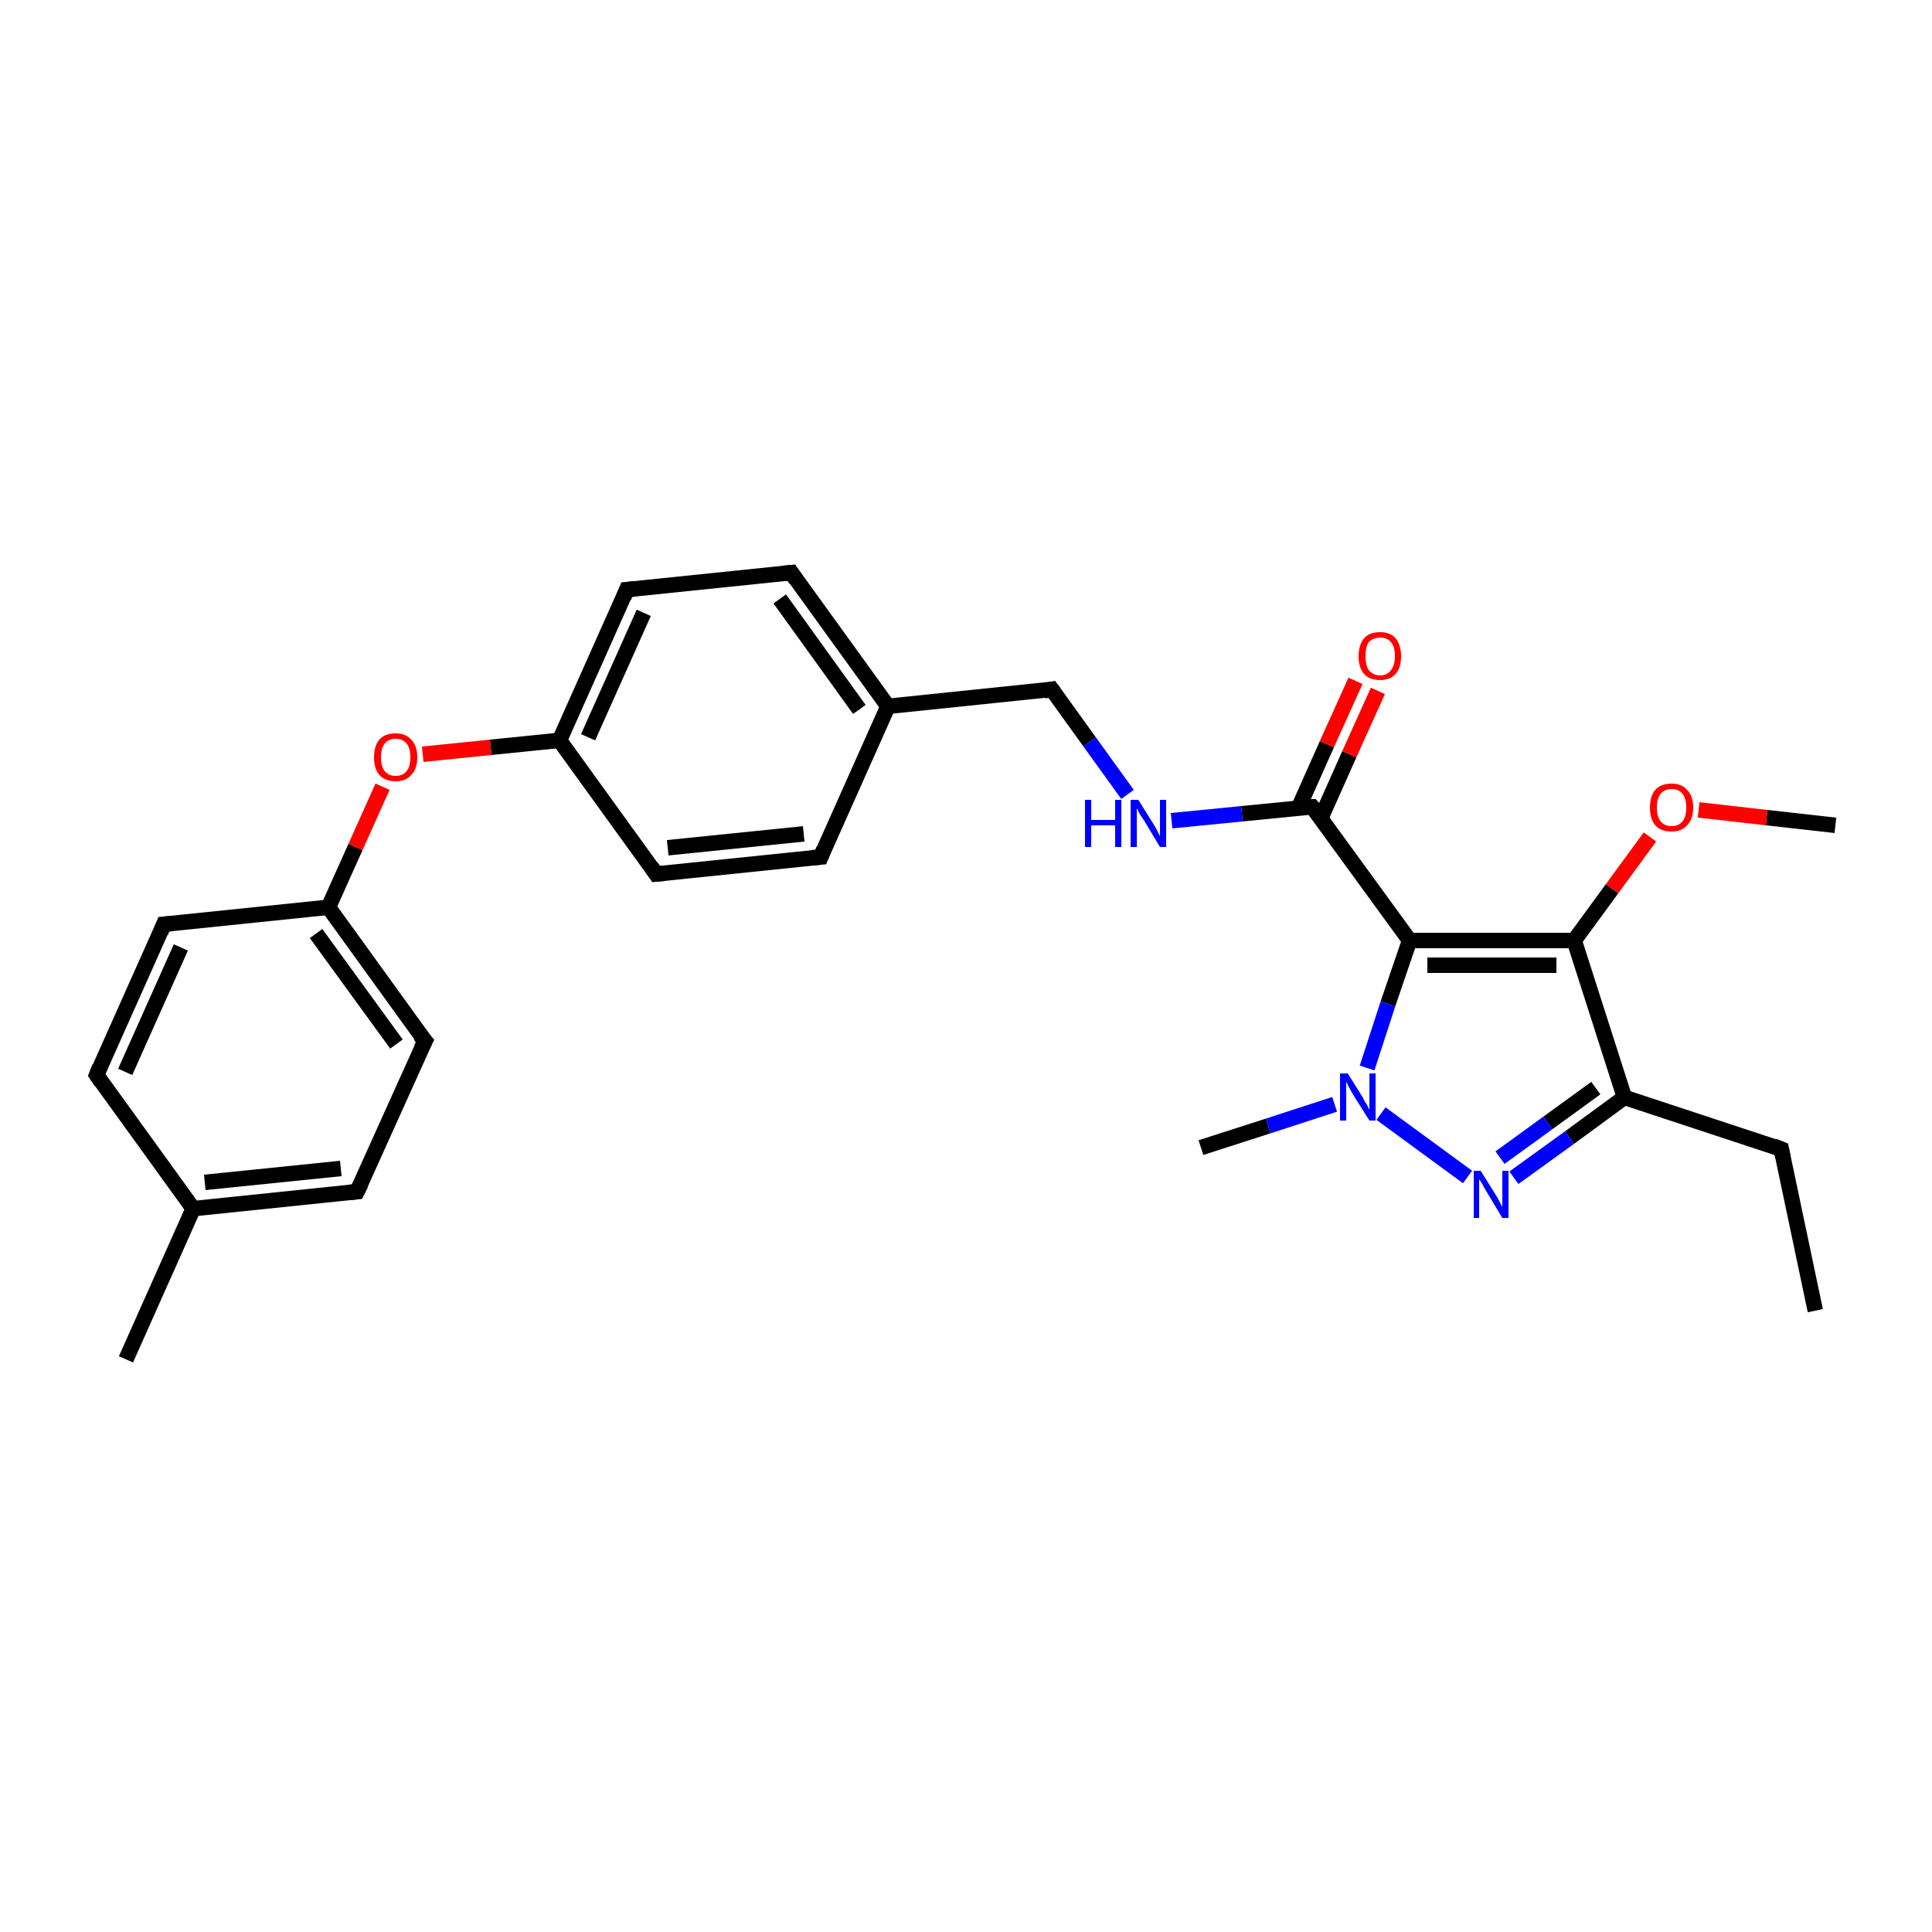 <?xml version='1.0' encoding='iso-8859-1'?>
<svg version='1.1' baseProfile='full'
              xmlns='http://www.w3.org/2000/svg'
                      xmlns:rdkit='http://www.rdkit.org/xml'
                      xmlns:xlink='http://www.w3.org/1999/xlink'
                  xml:space='preserve'
width='250px' height='250px' viewBox='0 0 250 250'>
<!-- END OF HEADER -->
<rect style='opacity:1.0;fill:#FFFFFF;stroke:none' width='250.0' height='250.0' x='0.0' y='0.0'> </rect>
<path class='bond-0 atom-0 atom-4' d='M 234.9,169.6 L 230.5,148.7' style='fill:none;fill-rule:evenodd;stroke:#000000;stroke-width:2.0px;stroke-linecap:butt;stroke-linejoin:miter;stroke-opacity:1' />
<path class='bond-1 atom-1 atom-14' d='M 16.3,175.9 L 25.0,156.4' style='fill:none;fill-rule:evenodd;stroke:#000000;stroke-width:2.0px;stroke-linecap:butt;stroke-linejoin:miter;stroke-opacity:1' />
<path class='bond-2 atom-2 atom-24' d='M 155.4,148.5 L 164.1,145.7' style='fill:none;fill-rule:evenodd;stroke:#000000;stroke-width:2.0px;stroke-linecap:butt;stroke-linejoin:miter;stroke-opacity:1' />
<path class='bond-2 atom-2 atom-24' d='M 164.1,145.7 L 172.7,142.9' style='fill:none;fill-rule:evenodd;stroke:#0000FF;stroke-width:2.0px;stroke-linecap:butt;stroke-linejoin:miter;stroke-opacity:1' />
<path class='bond-3 atom-3 atom-26' d='M 237.5,106.8 L 228.6,105.8' style='fill:none;fill-rule:evenodd;stroke:#000000;stroke-width:2.0px;stroke-linecap:butt;stroke-linejoin:miter;stroke-opacity:1' />
<path class='bond-3 atom-3 atom-26' d='M 228.6,105.8 L 219.8,104.8' style='fill:none;fill-rule:evenodd;stroke:#FF0000;stroke-width:2.0px;stroke-linecap:butt;stroke-linejoin:miter;stroke-opacity:1' />
<path class='bond-4 atom-4 atom-18' d='M 230.5,148.7 L 210.2,142.0' style='fill:none;fill-rule:evenodd;stroke:#000000;stroke-width:2.0px;stroke-linecap:butt;stroke-linejoin:miter;stroke-opacity:1' />
<path class='bond-5 atom-5 atom-9' d='M 12.5,139.1 L 21.2,119.6' style='fill:none;fill-rule:evenodd;stroke:#000000;stroke-width:2.0px;stroke-linecap:butt;stroke-linejoin:miter;stroke-opacity:1' />
<path class='bond-5 atom-5 atom-9' d='M 16.2,138.7 L 23.4,122.6' style='fill:none;fill-rule:evenodd;stroke:#000000;stroke-width:2.0px;stroke-linecap:butt;stroke-linejoin:miter;stroke-opacity:1' />
<path class='bond-6 atom-5 atom-14' d='M 12.5,139.1 L 25.0,156.4' style='fill:none;fill-rule:evenodd;stroke:#000000;stroke-width:2.0px;stroke-linecap:butt;stroke-linejoin:miter;stroke-opacity:1' />
<path class='bond-7 atom-6 atom-10' d='M 46.2,154.2 L 55.0,134.7' style='fill:none;fill-rule:evenodd;stroke:#000000;stroke-width:2.0px;stroke-linecap:butt;stroke-linejoin:miter;stroke-opacity:1' />
<path class='bond-8 atom-6 atom-14' d='M 46.2,154.2 L 25.0,156.4' style='fill:none;fill-rule:evenodd;stroke:#000000;stroke-width:2.0px;stroke-linecap:butt;stroke-linejoin:miter;stroke-opacity:1' />
<path class='bond-8 atom-6 atom-14' d='M 44.1,151.2 L 26.5,153.0' style='fill:none;fill-rule:evenodd;stroke:#000000;stroke-width:2.0px;stroke-linecap:butt;stroke-linejoin:miter;stroke-opacity:1' />
<path class='bond-9 atom-7 atom-11' d='M 106.2,110.9 L 84.9,113.1' style='fill:none;fill-rule:evenodd;stroke:#000000;stroke-width:2.0px;stroke-linecap:butt;stroke-linejoin:miter;stroke-opacity:1' />
<path class='bond-9 atom-7 atom-11' d='M 104.0,107.9 L 86.4,109.7' style='fill:none;fill-rule:evenodd;stroke:#000000;stroke-width:2.0px;stroke-linecap:butt;stroke-linejoin:miter;stroke-opacity:1' />
<path class='bond-10 atom-7 atom-15' d='M 106.2,110.9 L 114.9,91.4' style='fill:none;fill-rule:evenodd;stroke:#000000;stroke-width:2.0px;stroke-linecap:butt;stroke-linejoin:miter;stroke-opacity:1' />
<path class='bond-11 atom-8 atom-12' d='M 102.4,74.1 L 81.1,76.3' style='fill:none;fill-rule:evenodd;stroke:#000000;stroke-width:2.0px;stroke-linecap:butt;stroke-linejoin:miter;stroke-opacity:1' />
<path class='bond-12 atom-8 atom-15' d='M 102.4,74.1 L 114.9,91.4' style='fill:none;fill-rule:evenodd;stroke:#000000;stroke-width:2.0px;stroke-linecap:butt;stroke-linejoin:miter;stroke-opacity:1' />
<path class='bond-12 atom-8 atom-15' d='M 100.9,77.5 L 111.2,91.8' style='fill:none;fill-rule:evenodd;stroke:#000000;stroke-width:2.0px;stroke-linecap:butt;stroke-linejoin:miter;stroke-opacity:1' />
<path class='bond-13 atom-9 atom-16' d='M 21.2,119.6 L 42.5,117.4' style='fill:none;fill-rule:evenodd;stroke:#000000;stroke-width:2.0px;stroke-linecap:butt;stroke-linejoin:miter;stroke-opacity:1' />
<path class='bond-14 atom-10 atom-16' d='M 55.0,134.7 L 42.5,117.4' style='fill:none;fill-rule:evenodd;stroke:#000000;stroke-width:2.0px;stroke-linecap:butt;stroke-linejoin:miter;stroke-opacity:1' />
<path class='bond-14 atom-10 atom-16' d='M 51.3,135.1 L 40.9,120.8' style='fill:none;fill-rule:evenodd;stroke:#000000;stroke-width:2.0px;stroke-linecap:butt;stroke-linejoin:miter;stroke-opacity:1' />
<path class='bond-15 atom-11 atom-17' d='M 84.9,113.1 L 72.4,95.8' style='fill:none;fill-rule:evenodd;stroke:#000000;stroke-width:2.0px;stroke-linecap:butt;stroke-linejoin:miter;stroke-opacity:1' />
<path class='bond-16 atom-12 atom-17' d='M 81.1,76.3 L 72.4,95.8' style='fill:none;fill-rule:evenodd;stroke:#000000;stroke-width:2.0px;stroke-linecap:butt;stroke-linejoin:miter;stroke-opacity:1' />
<path class='bond-16 atom-12 atom-17' d='M 83.3,79.3 L 76.1,95.4' style='fill:none;fill-rule:evenodd;stroke:#000000;stroke-width:2.0px;stroke-linecap:butt;stroke-linejoin:miter;stroke-opacity:1' />
<path class='bond-17 atom-13 atom-15' d='M 136.1,89.2 L 114.9,91.4' style='fill:none;fill-rule:evenodd;stroke:#000000;stroke-width:2.0px;stroke-linecap:butt;stroke-linejoin:miter;stroke-opacity:1' />
<path class='bond-18 atom-13 atom-22' d='M 136.1,89.2 L 141.0,96.0' style='fill:none;fill-rule:evenodd;stroke:#000000;stroke-width:2.0px;stroke-linecap:butt;stroke-linejoin:miter;stroke-opacity:1' />
<path class='bond-18 atom-13 atom-22' d='M 141.0,96.0 L 145.9,102.8' style='fill:none;fill-rule:evenodd;stroke:#0000FF;stroke-width:2.0px;stroke-linecap:butt;stroke-linejoin:miter;stroke-opacity:1' />
<path class='bond-19 atom-16 atom-27' d='M 42.5,117.4 L 46.0,109.6' style='fill:none;fill-rule:evenodd;stroke:#000000;stroke-width:2.0px;stroke-linecap:butt;stroke-linejoin:miter;stroke-opacity:1' />
<path class='bond-19 atom-16 atom-27' d='M 46.0,109.6 L 49.5,101.8' style='fill:none;fill-rule:evenodd;stroke:#FF0000;stroke-width:2.0px;stroke-linecap:butt;stroke-linejoin:miter;stroke-opacity:1' />
<path class='bond-20 atom-17 atom-27' d='M 72.4,95.8 L 63.5,96.7' style='fill:none;fill-rule:evenodd;stroke:#000000;stroke-width:2.0px;stroke-linecap:butt;stroke-linejoin:miter;stroke-opacity:1' />
<path class='bond-20 atom-17 atom-27' d='M 63.5,96.7 L 54.7,97.6' style='fill:none;fill-rule:evenodd;stroke:#FF0000;stroke-width:2.0px;stroke-linecap:butt;stroke-linejoin:miter;stroke-opacity:1' />
<path class='bond-21 atom-18 atom-20' d='M 210.2,142.0 L 203.7,121.7' style='fill:none;fill-rule:evenodd;stroke:#000000;stroke-width:2.0px;stroke-linecap:butt;stroke-linejoin:miter;stroke-opacity:1' />
<path class='bond-22 atom-18 atom-23' d='M 210.2,142.0 L 203.1,147.2' style='fill:none;fill-rule:evenodd;stroke:#000000;stroke-width:2.0px;stroke-linecap:butt;stroke-linejoin:miter;stroke-opacity:1' />
<path class='bond-22 atom-18 atom-23' d='M 203.1,147.2 L 195.9,152.4' style='fill:none;fill-rule:evenodd;stroke:#0000FF;stroke-width:2.0px;stroke-linecap:butt;stroke-linejoin:miter;stroke-opacity:1' />
<path class='bond-22 atom-18 atom-23' d='M 206.5,140.8 L 200.3,145.3' style='fill:none;fill-rule:evenodd;stroke:#000000;stroke-width:2.0px;stroke-linecap:butt;stroke-linejoin:miter;stroke-opacity:1' />
<path class='bond-22 atom-18 atom-23' d='M 200.3,145.3 L 194.1,149.8' style='fill:none;fill-rule:evenodd;stroke:#0000FF;stroke-width:2.0px;stroke-linecap:butt;stroke-linejoin:miter;stroke-opacity:1' />
<path class='bond-23 atom-19 atom-20' d='M 182.4,121.7 L 203.7,121.7' style='fill:none;fill-rule:evenodd;stroke:#000000;stroke-width:2.0px;stroke-linecap:butt;stroke-linejoin:miter;stroke-opacity:1' />
<path class='bond-23 atom-19 atom-20' d='M 184.7,124.9 L 201.4,124.9' style='fill:none;fill-rule:evenodd;stroke:#000000;stroke-width:2.0px;stroke-linecap:butt;stroke-linejoin:miter;stroke-opacity:1' />
<path class='bond-24 atom-19 atom-21' d='M 182.4,121.7 L 169.8,104.4' style='fill:none;fill-rule:evenodd;stroke:#000000;stroke-width:2.0px;stroke-linecap:butt;stroke-linejoin:miter;stroke-opacity:1' />
<path class='bond-25 atom-19 atom-24' d='M 182.4,121.7 L 179.6,129.9' style='fill:none;fill-rule:evenodd;stroke:#000000;stroke-width:2.0px;stroke-linecap:butt;stroke-linejoin:miter;stroke-opacity:1' />
<path class='bond-25 atom-19 atom-24' d='M 179.6,129.9 L 176.9,138.2' style='fill:none;fill-rule:evenodd;stroke:#0000FF;stroke-width:2.0px;stroke-linecap:butt;stroke-linejoin:miter;stroke-opacity:1' />
<path class='bond-26 atom-20 atom-26' d='M 203.7,121.7 L 208.6,115.0' style='fill:none;fill-rule:evenodd;stroke:#000000;stroke-width:2.0px;stroke-linecap:butt;stroke-linejoin:miter;stroke-opacity:1' />
<path class='bond-26 atom-20 atom-26' d='M 208.6,115.0 L 213.5,108.3' style='fill:none;fill-rule:evenodd;stroke:#FF0000;stroke-width:2.0px;stroke-linecap:butt;stroke-linejoin:miter;stroke-opacity:1' />
<path class='bond-27 atom-21 atom-22' d='M 169.8,104.4 L 160.7,105.3' style='fill:none;fill-rule:evenodd;stroke:#000000;stroke-width:2.0px;stroke-linecap:butt;stroke-linejoin:miter;stroke-opacity:1' />
<path class='bond-27 atom-21 atom-22' d='M 160.7,105.3 L 151.6,106.2' style='fill:none;fill-rule:evenodd;stroke:#0000FF;stroke-width:2.0px;stroke-linecap:butt;stroke-linejoin:miter;stroke-opacity:1' />
<path class='bond-28 atom-21 atom-25' d='M 170.9,105.9 L 174.6,97.6' style='fill:none;fill-rule:evenodd;stroke:#000000;stroke-width:2.0px;stroke-linecap:butt;stroke-linejoin:miter;stroke-opacity:1' />
<path class='bond-28 atom-21 atom-25' d='M 174.6,97.6 L 178.3,89.4' style='fill:none;fill-rule:evenodd;stroke:#FF0000;stroke-width:2.0px;stroke-linecap:butt;stroke-linejoin:miter;stroke-opacity:1' />
<path class='bond-28 atom-21 atom-25' d='M 168.0,104.6 L 171.7,96.3' style='fill:none;fill-rule:evenodd;stroke:#000000;stroke-width:2.0px;stroke-linecap:butt;stroke-linejoin:miter;stroke-opacity:1' />
<path class='bond-28 atom-21 atom-25' d='M 171.7,96.3 L 175.4,88.1' style='fill:none;fill-rule:evenodd;stroke:#FF0000;stroke-width:2.0px;stroke-linecap:butt;stroke-linejoin:miter;stroke-opacity:1' />
<path class='bond-29 atom-23 atom-24' d='M 189.9,152.3 L 178.7,144.1' style='fill:none;fill-rule:evenodd;stroke:#0000FF;stroke-width:2.0px;stroke-linecap:butt;stroke-linejoin:miter;stroke-opacity:1' />
<path d='M 230.7,149.7 L 230.5,148.7 L 229.5,148.3' style='fill:none;stroke:#000000;stroke-width:2.0px;stroke-linecap:butt;stroke-linejoin:miter;stroke-opacity:1;' />
<path d='M 12.9,138.1 L 12.5,139.1 L 13.1,140.0' style='fill:none;stroke:#000000;stroke-width:2.0px;stroke-linecap:butt;stroke-linejoin:miter;stroke-opacity:1;' />
<path d='M 46.7,153.2 L 46.2,154.2 L 45.2,154.3' style='fill:none;stroke:#000000;stroke-width:2.0px;stroke-linecap:butt;stroke-linejoin:miter;stroke-opacity:1;' />
<path d='M 105.1,111.0 L 106.2,110.9 L 106.6,109.9' style='fill:none;stroke:#000000;stroke-width:2.0px;stroke-linecap:butt;stroke-linejoin:miter;stroke-opacity:1;' />
<path d='M 101.3,74.2 L 102.4,74.1 L 103.0,75.0' style='fill:none;stroke:#000000;stroke-width:2.0px;stroke-linecap:butt;stroke-linejoin:miter;stroke-opacity:1;' />
<path d='M 20.8,120.6 L 21.2,119.6 L 22.3,119.5' style='fill:none;stroke:#000000;stroke-width:2.0px;stroke-linecap:butt;stroke-linejoin:miter;stroke-opacity:1;' />
<path d='M 54.5,135.7 L 55.0,134.7 L 54.3,133.9' style='fill:none;stroke:#000000;stroke-width:2.0px;stroke-linecap:butt;stroke-linejoin:miter;stroke-opacity:1;' />
<path d='M 86.0,113.0 L 84.9,113.1 L 84.3,112.2' style='fill:none;stroke:#000000;stroke-width:2.0px;stroke-linecap:butt;stroke-linejoin:miter;stroke-opacity:1;' />
<path d='M 82.2,76.2 L 81.1,76.3 L 80.7,77.3' style='fill:none;stroke:#000000;stroke-width:2.0px;stroke-linecap:butt;stroke-linejoin:miter;stroke-opacity:1;' />
<path d='M 135.1,89.4 L 136.1,89.2 L 136.4,89.6' style='fill:none;stroke:#000000;stroke-width:2.0px;stroke-linecap:butt;stroke-linejoin:miter;stroke-opacity:1;' />
<path d='M 170.5,105.2 L 169.8,104.4 L 169.4,104.4' style='fill:none;stroke:#000000;stroke-width:2.0px;stroke-linecap:butt;stroke-linejoin:miter;stroke-opacity:1;' />
<path class='atom-22' d='M 140.4 103.5
L 141.2 103.5
L 141.2 106.1
L 144.3 106.1
L 144.3 103.5
L 145.1 103.5
L 145.1 109.6
L 144.3 109.6
L 144.3 106.8
L 141.2 106.8
L 141.2 109.6
L 140.4 109.6
L 140.4 103.5
' fill='#0000FF'/>
<path class='atom-22' d='M 147.3 103.5
L 149.3 106.7
Q 149.5 107.0, 149.8 107.6
Q 150.1 108.2, 150.1 108.2
L 150.1 103.5
L 150.9 103.5
L 150.9 109.6
L 150.1 109.6
L 148.0 106.1
Q 147.7 105.7, 147.4 105.2
Q 147.2 104.7, 147.1 104.6
L 147.1 109.6
L 146.3 109.6
L 146.3 103.5
L 147.3 103.5
' fill='#0000FF'/>
<path class='atom-23' d='M 191.6 151.5
L 193.6 154.7
Q 193.8 155.0, 194.1 155.6
Q 194.4 156.2, 194.4 156.2
L 194.4 151.5
L 195.2 151.5
L 195.2 157.6
L 194.4 157.6
L 192.3 154.1
Q 192.0 153.6, 191.8 153.2
Q 191.5 152.7, 191.4 152.6
L 191.4 157.6
L 190.7 157.6
L 190.7 151.5
L 191.6 151.5
' fill='#0000FF'/>
<path class='atom-24' d='M 174.4 138.9
L 176.4 142.1
Q 176.5 142.4, 176.9 143.0
Q 177.2 143.6, 177.2 143.6
L 177.2 138.9
L 178.0 138.9
L 178.0 145.0
L 177.2 145.0
L 175.0 141.5
Q 174.8 141.1, 174.5 140.6
Q 174.3 140.1, 174.2 140.0
L 174.2 145.0
L 173.4 145.0
L 173.4 138.9
L 174.4 138.9
' fill='#0000FF'/>
<path class='atom-25' d='M 175.8 84.9
Q 175.8 83.5, 176.5 82.6
Q 177.2 81.8, 178.6 81.8
Q 179.9 81.8, 180.6 82.6
Q 181.3 83.5, 181.3 84.9
Q 181.3 86.4, 180.6 87.2
Q 179.9 88.0, 178.6 88.0
Q 177.2 88.0, 176.5 87.2
Q 175.8 86.4, 175.8 84.9
M 178.6 87.4
Q 179.5 87.4, 180.0 86.7
Q 180.5 86.1, 180.5 84.9
Q 180.5 83.7, 180.0 83.1
Q 179.5 82.5, 178.6 82.5
Q 177.7 82.5, 177.1 83.1
Q 176.7 83.7, 176.7 84.9
Q 176.7 86.1, 177.1 86.7
Q 177.7 87.4, 178.6 87.4
' fill='#FF0000'/>
<path class='atom-26' d='M 213.5 104.5
Q 213.5 103.0, 214.2 102.2
Q 214.9 101.4, 216.3 101.4
Q 217.6 101.4, 218.3 102.2
Q 219.1 103.0, 219.1 104.5
Q 219.1 106.0, 218.3 106.8
Q 217.6 107.6, 216.3 107.6
Q 214.9 107.6, 214.2 106.8
Q 213.5 106.0, 213.5 104.5
M 216.3 106.9
Q 217.2 106.9, 217.7 106.3
Q 218.2 105.7, 218.2 104.5
Q 218.2 103.3, 217.7 102.7
Q 217.2 102.1, 216.3 102.1
Q 215.4 102.1, 214.9 102.7
Q 214.4 103.3, 214.4 104.5
Q 214.4 105.7, 214.9 106.3
Q 215.4 106.9, 216.3 106.9
' fill='#FF0000'/>
<path class='atom-27' d='M 48.4 98.0
Q 48.4 96.5, 49.1 95.7
Q 49.8 94.9, 51.2 94.9
Q 52.5 94.9, 53.2 95.7
Q 54.0 96.5, 54.0 98.0
Q 54.0 99.5, 53.2 100.3
Q 52.5 101.1, 51.2 101.1
Q 49.9 101.1, 49.1 100.3
Q 48.4 99.5, 48.4 98.0
M 51.2 100.4
Q 52.1 100.4, 52.6 99.8
Q 53.1 99.2, 53.1 98.0
Q 53.1 96.8, 52.6 96.2
Q 52.1 95.6, 51.2 95.6
Q 50.3 95.6, 49.8 96.2
Q 49.3 96.8, 49.3 98.0
Q 49.3 99.2, 49.8 99.8
Q 50.3 100.4, 51.2 100.4
' fill='#FF0000'/>
</svg>
